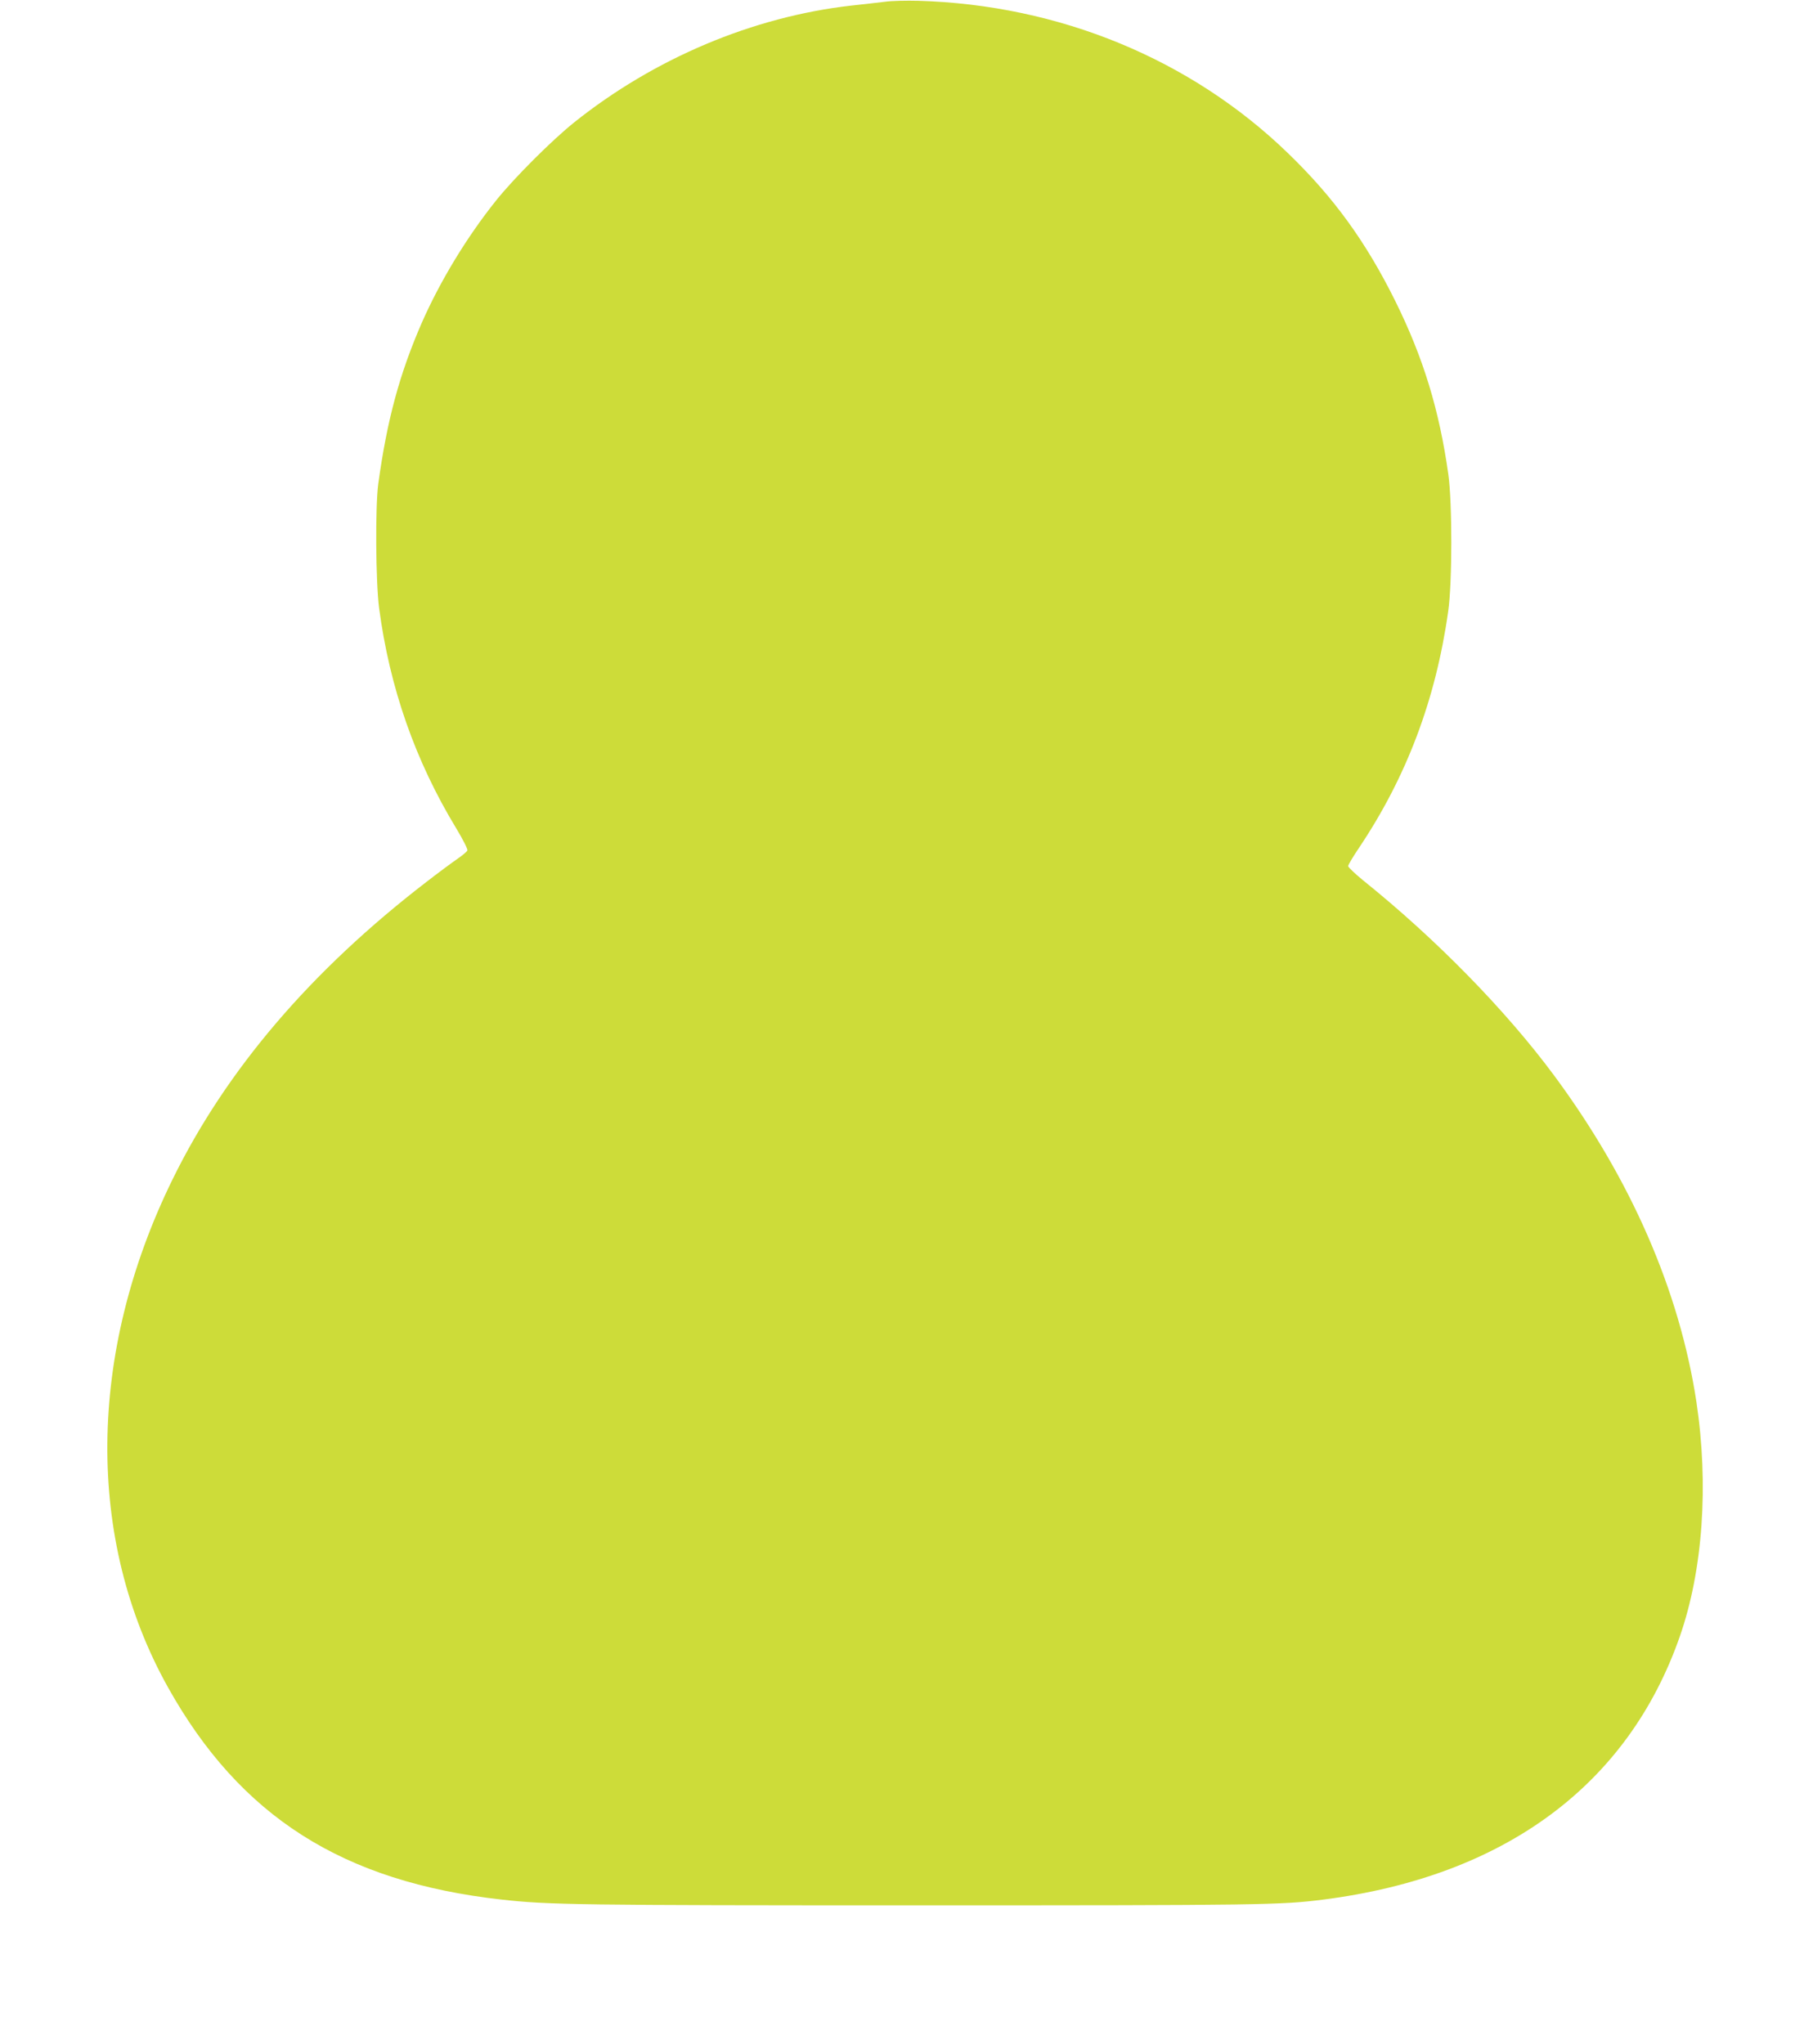 <?xml version="1.0" standalone="no"?>
<!DOCTYPE svg PUBLIC "-//W3C//DTD SVG 20010904//EN"
 "http://www.w3.org/TR/2001/REC-SVG-20010904/DTD/svg10.dtd">
<svg version="1.0" xmlns="http://www.w3.org/2000/svg"
 width="1135pt" height="1280pt" viewBox="0 0 1135 1280"
 preserveAspectRatio="xMidYMid meet">
<g transform="translate(0,1280) scale(0.1,-0.1)"
fill="#cddc39" stroke="none">
<path d="M5540 12789 c-41 -5 -136 -16 -211 -24 -616 -70 -1232 -330 -1734
-731 -141 -113 -376 -348 -489 -489 -184 -230 -350 -504 -465 -765 -140 -321
-218 -610 -273 -1010 -19 -143 -16 -611 5 -775 66 -500 226 -958 484 -1383 41
-68 72 -129 69 -137 -2 -7 -31 -31 -63 -53 -32 -22 -120 -87 -196 -146 -722
-556 -1252 -1177 -1587 -1861 -534 -1089 -544 -2256 -29 -3179 452 -810 1095
-1219 2089 -1330 293 -33 483 -36 2616 -36 2139 0 2265 2 2529 36 1132 145
1906 716 2231 1647 145 415 182 950 104 1470 -106 696 -410 1393 -890 2042
-302 408 -739 855 -1198 1224 -50 41 -92 81 -92 88 0 8 31 60 69 116 297 444
479 926 557 1478 26 178 26 682 1 859 -57 405 -157 731 -332 1085 -184 371
-385 649 -673 927 -608 588 -1430 927 -2312 953 -74 2 -169 0 -210 -6z"/>
</g>
</svg>
